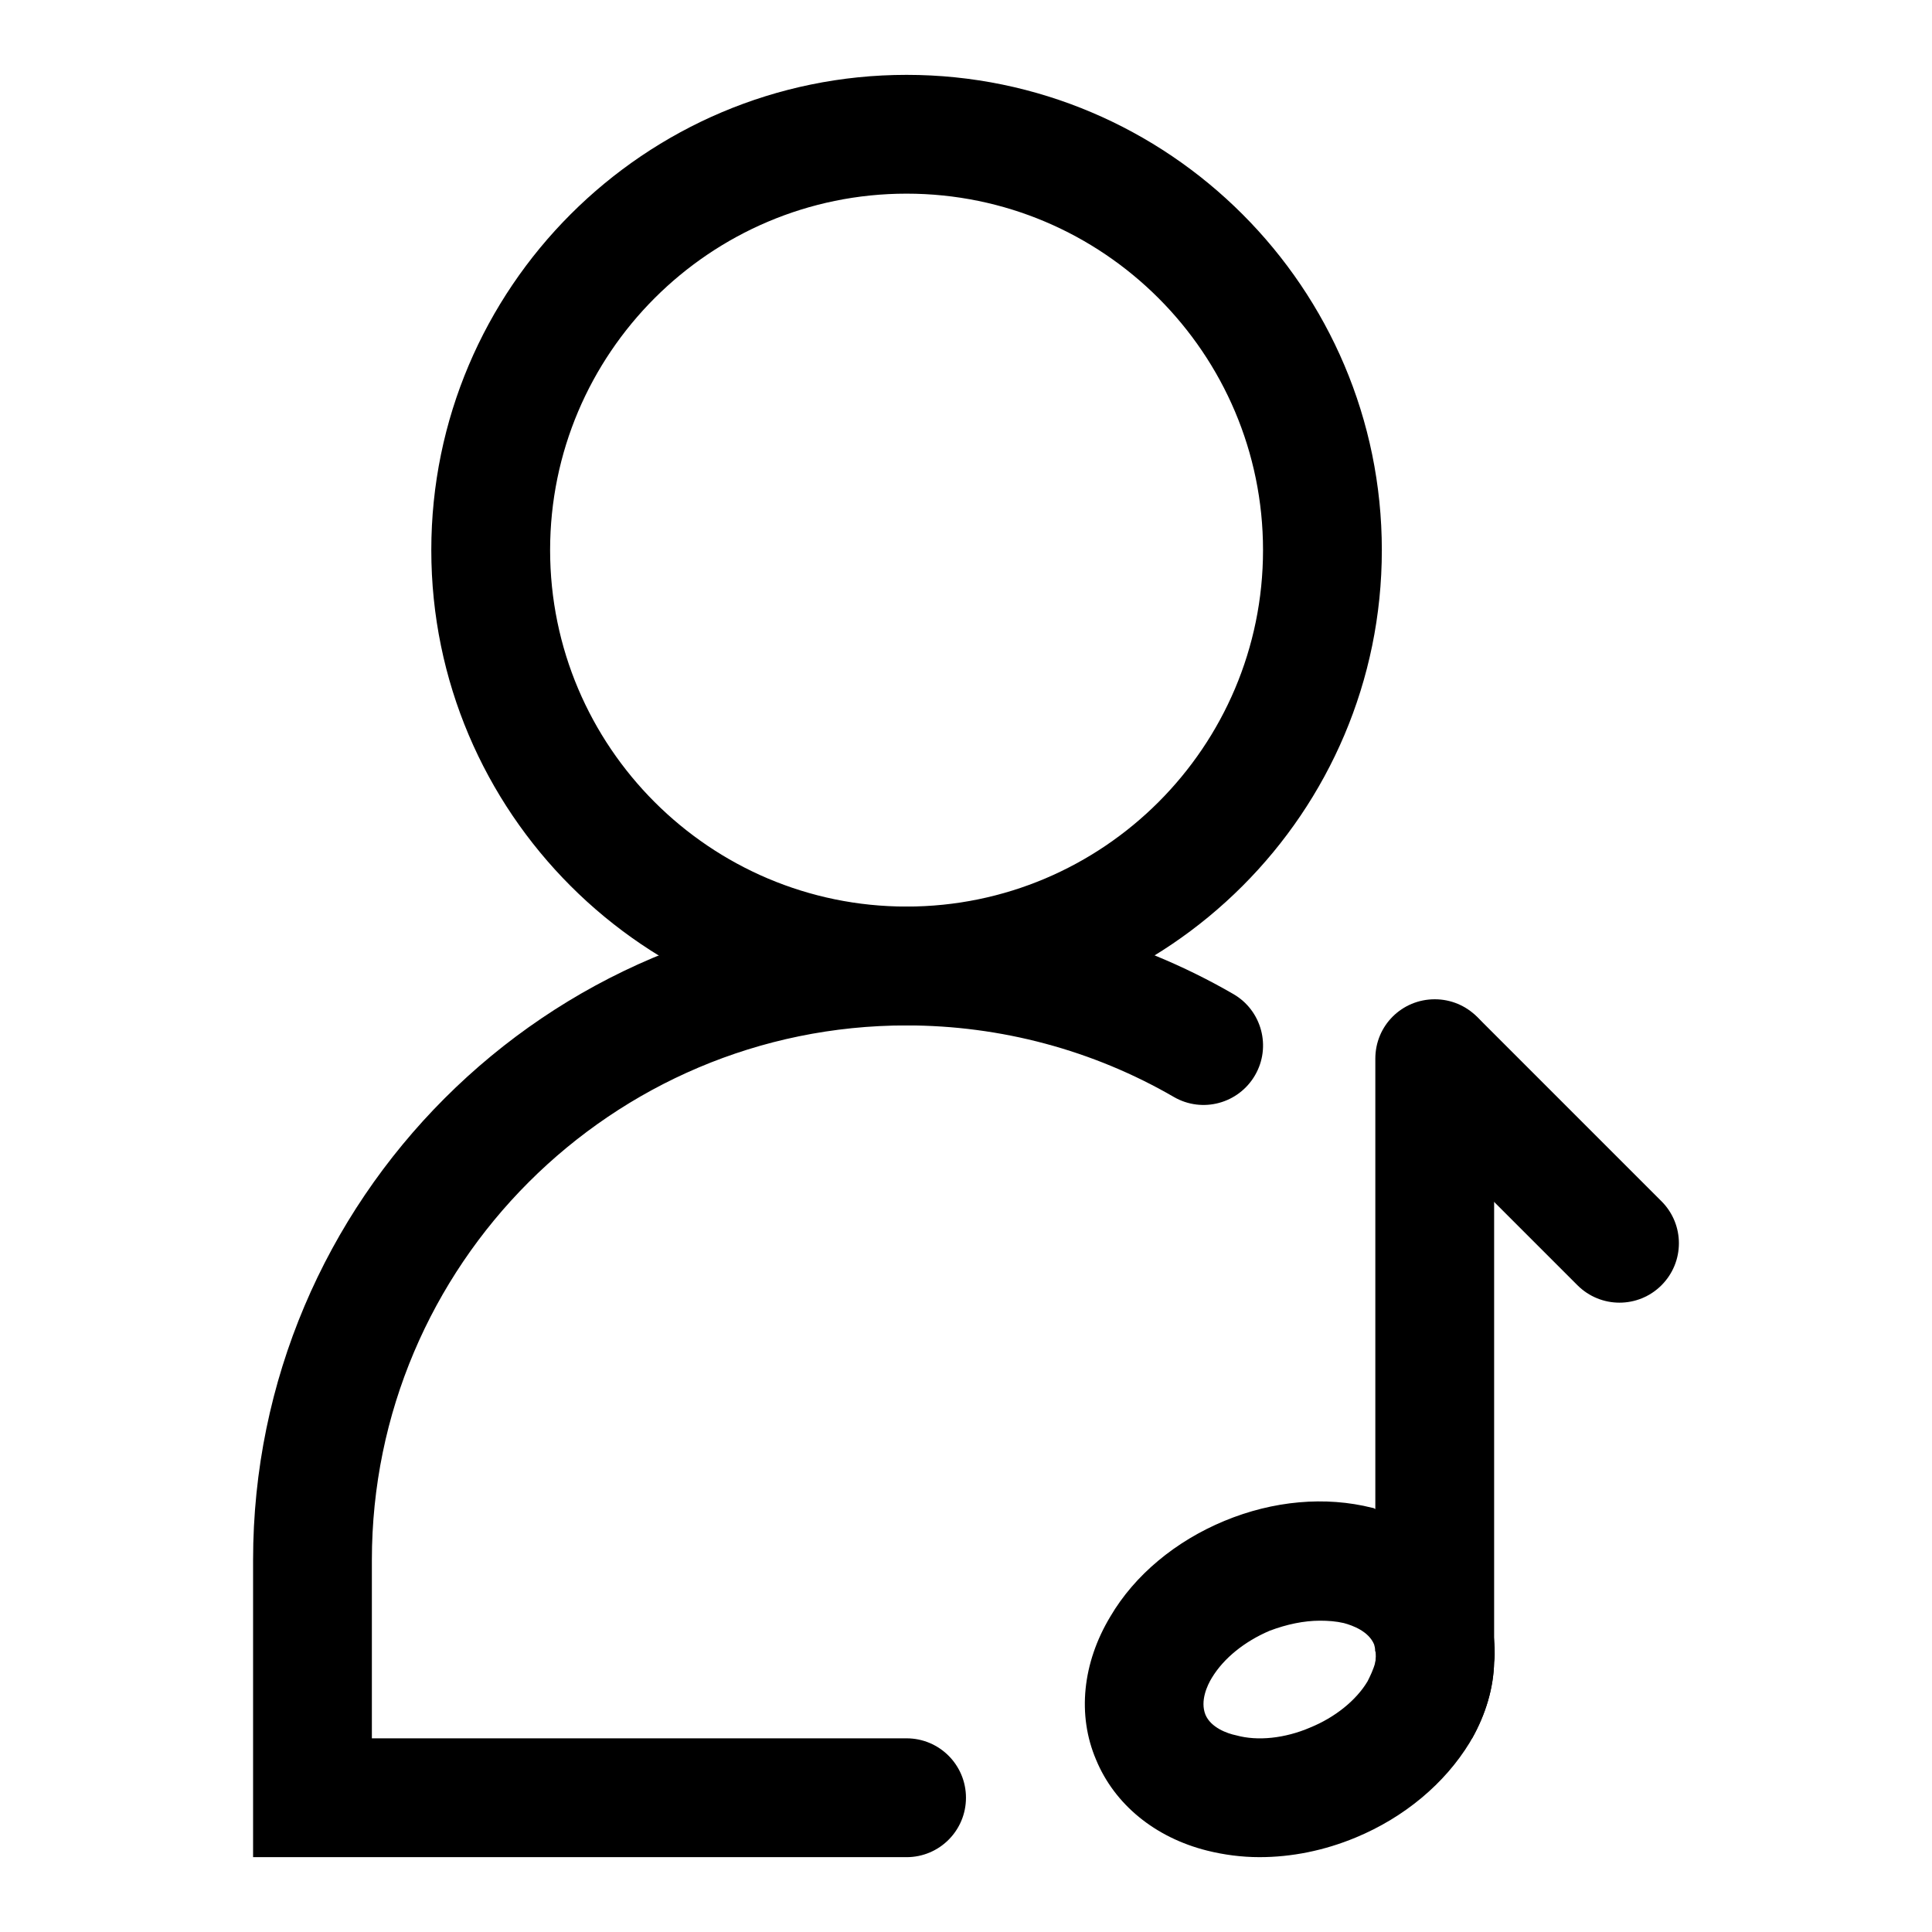 <?xml version="1.0" encoding="UTF-8"?>
<!-- Uploaded to: ICON Repo, www.svgrepo.com, Generator: ICON Repo Mixer Tools -->
<svg fill="#000000" width="800px" height="800px" version="1.1" viewBox="144 144 512 512" xmlns="http://www.w3.org/2000/svg">
 <g>
  <path d="m384.25 415.74c-69.445 0-125.95-56.504-125.95-125.95 0-69.445 56.504-125.95 125.95-125.95 69.445 0 125.95 56.504 125.95 125.95 0 69.449-56.504 125.95-125.95 125.95zm0-220.42c-52.098 0-94.465 42.367-94.465 94.465 0 52.098 42.367 94.465 94.465 94.465s94.465-42.367 94.465-94.465c0-52.098-42.367-94.465-94.465-94.465z"/>
  <path d="m384.25 636.16h-173.18v-78.719c0-95.488 77.695-173.18 173.18-173.18 30.465 0 60.395 8.016 86.609 23.176 7.527 4.359 10.109 13.996 5.731 21.523-4.359 7.512-13.98 10.109-21.508 5.746-21.41-12.41-45.91-18.961-70.832-18.961-78.137 0-141.7 63.574-141.7 141.7v47.23h141.7c8.707 0 15.742 7.055 15.742 15.742 0.004 8.695-7.035 15.75-15.742 15.75z"/>
  <path d="m539.96 578.7c-0.316-3.777-1.258-7.398-2.676-11.02-4.723-11.652-15.273-20.309-28.812-23.773-0.316-0.156-0.473-0.316-0.789-0.316-12.438-3.148-26.293-1.891-39.203 3.465-12.91 5.352-23.773 14.328-30.23 25.348-7.398 12.281-8.816 26.137-3.777 37.941 4.879 11.809 15.586 20.625 29.441 24.09 4.41 1.102 9.133 1.73 13.855 1.73 8.5 0 17.16-1.73 25.504-5.195 12.91-5.352 23.617-14.328 30.23-25.191 0.156-0.316 0.473-0.789 0.629-1.102 3.621-6.453 5.668-13.383 5.824-20.152 0.156-0.629 0.156-1.418 0.156-2.047 0.004-1.262 0.004-2.519-0.152-3.777zm-48.809 23.141c-6.613 2.832-13.855 3.621-19.523 2.047-2.363-0.473-6.769-2.047-8.188-5.512-1.418-3.621 0.473-7.715 1.73-9.762 3.148-5.195 8.66-9.605 15.273-12.438 4.566-1.73 9.133-2.676 13.383-2.676 2.203 0 4.25 0.156 6.297 0.629 2.363 0.629 6.613 2.203 8.031 5.668 0.156 0.629 0.316 1.102 0.316 1.73 0.316 0.945 0.156 2.047 0 2.992-0.473 1.891-1.418 3.777-2.047 5.039-2.992 5.039-8.66 9.605-15.273 12.281z"/>
  <path d="m539.96 424.56v159.96c-0.156 6.769-2.203 13.699-5.824 20.152-2.676 2.203-6.141 3.465-9.918 3.465-8.66 0-15.742-7.086-15.742-15.742v-7.871c0.156-0.945 0.316-2.047 0-2.992v-156.97c0-8.816 7.086-15.742 15.742-15.742 8.656-0.004 15.742 6.922 15.742 15.738z"/>
  <path d="m573.18 489.22c-4.031 0-8.062-1.543-11.133-4.613l-48.27-48.27c-6.156-6.156-6.156-16.105 0-22.262s16.105-6.156 22.262 0l48.27 48.27c6.156 6.156 6.156 16.105 0 22.262-3.07 3.07-7.098 4.613-11.129 4.613z"/>
 </g>
</svg>